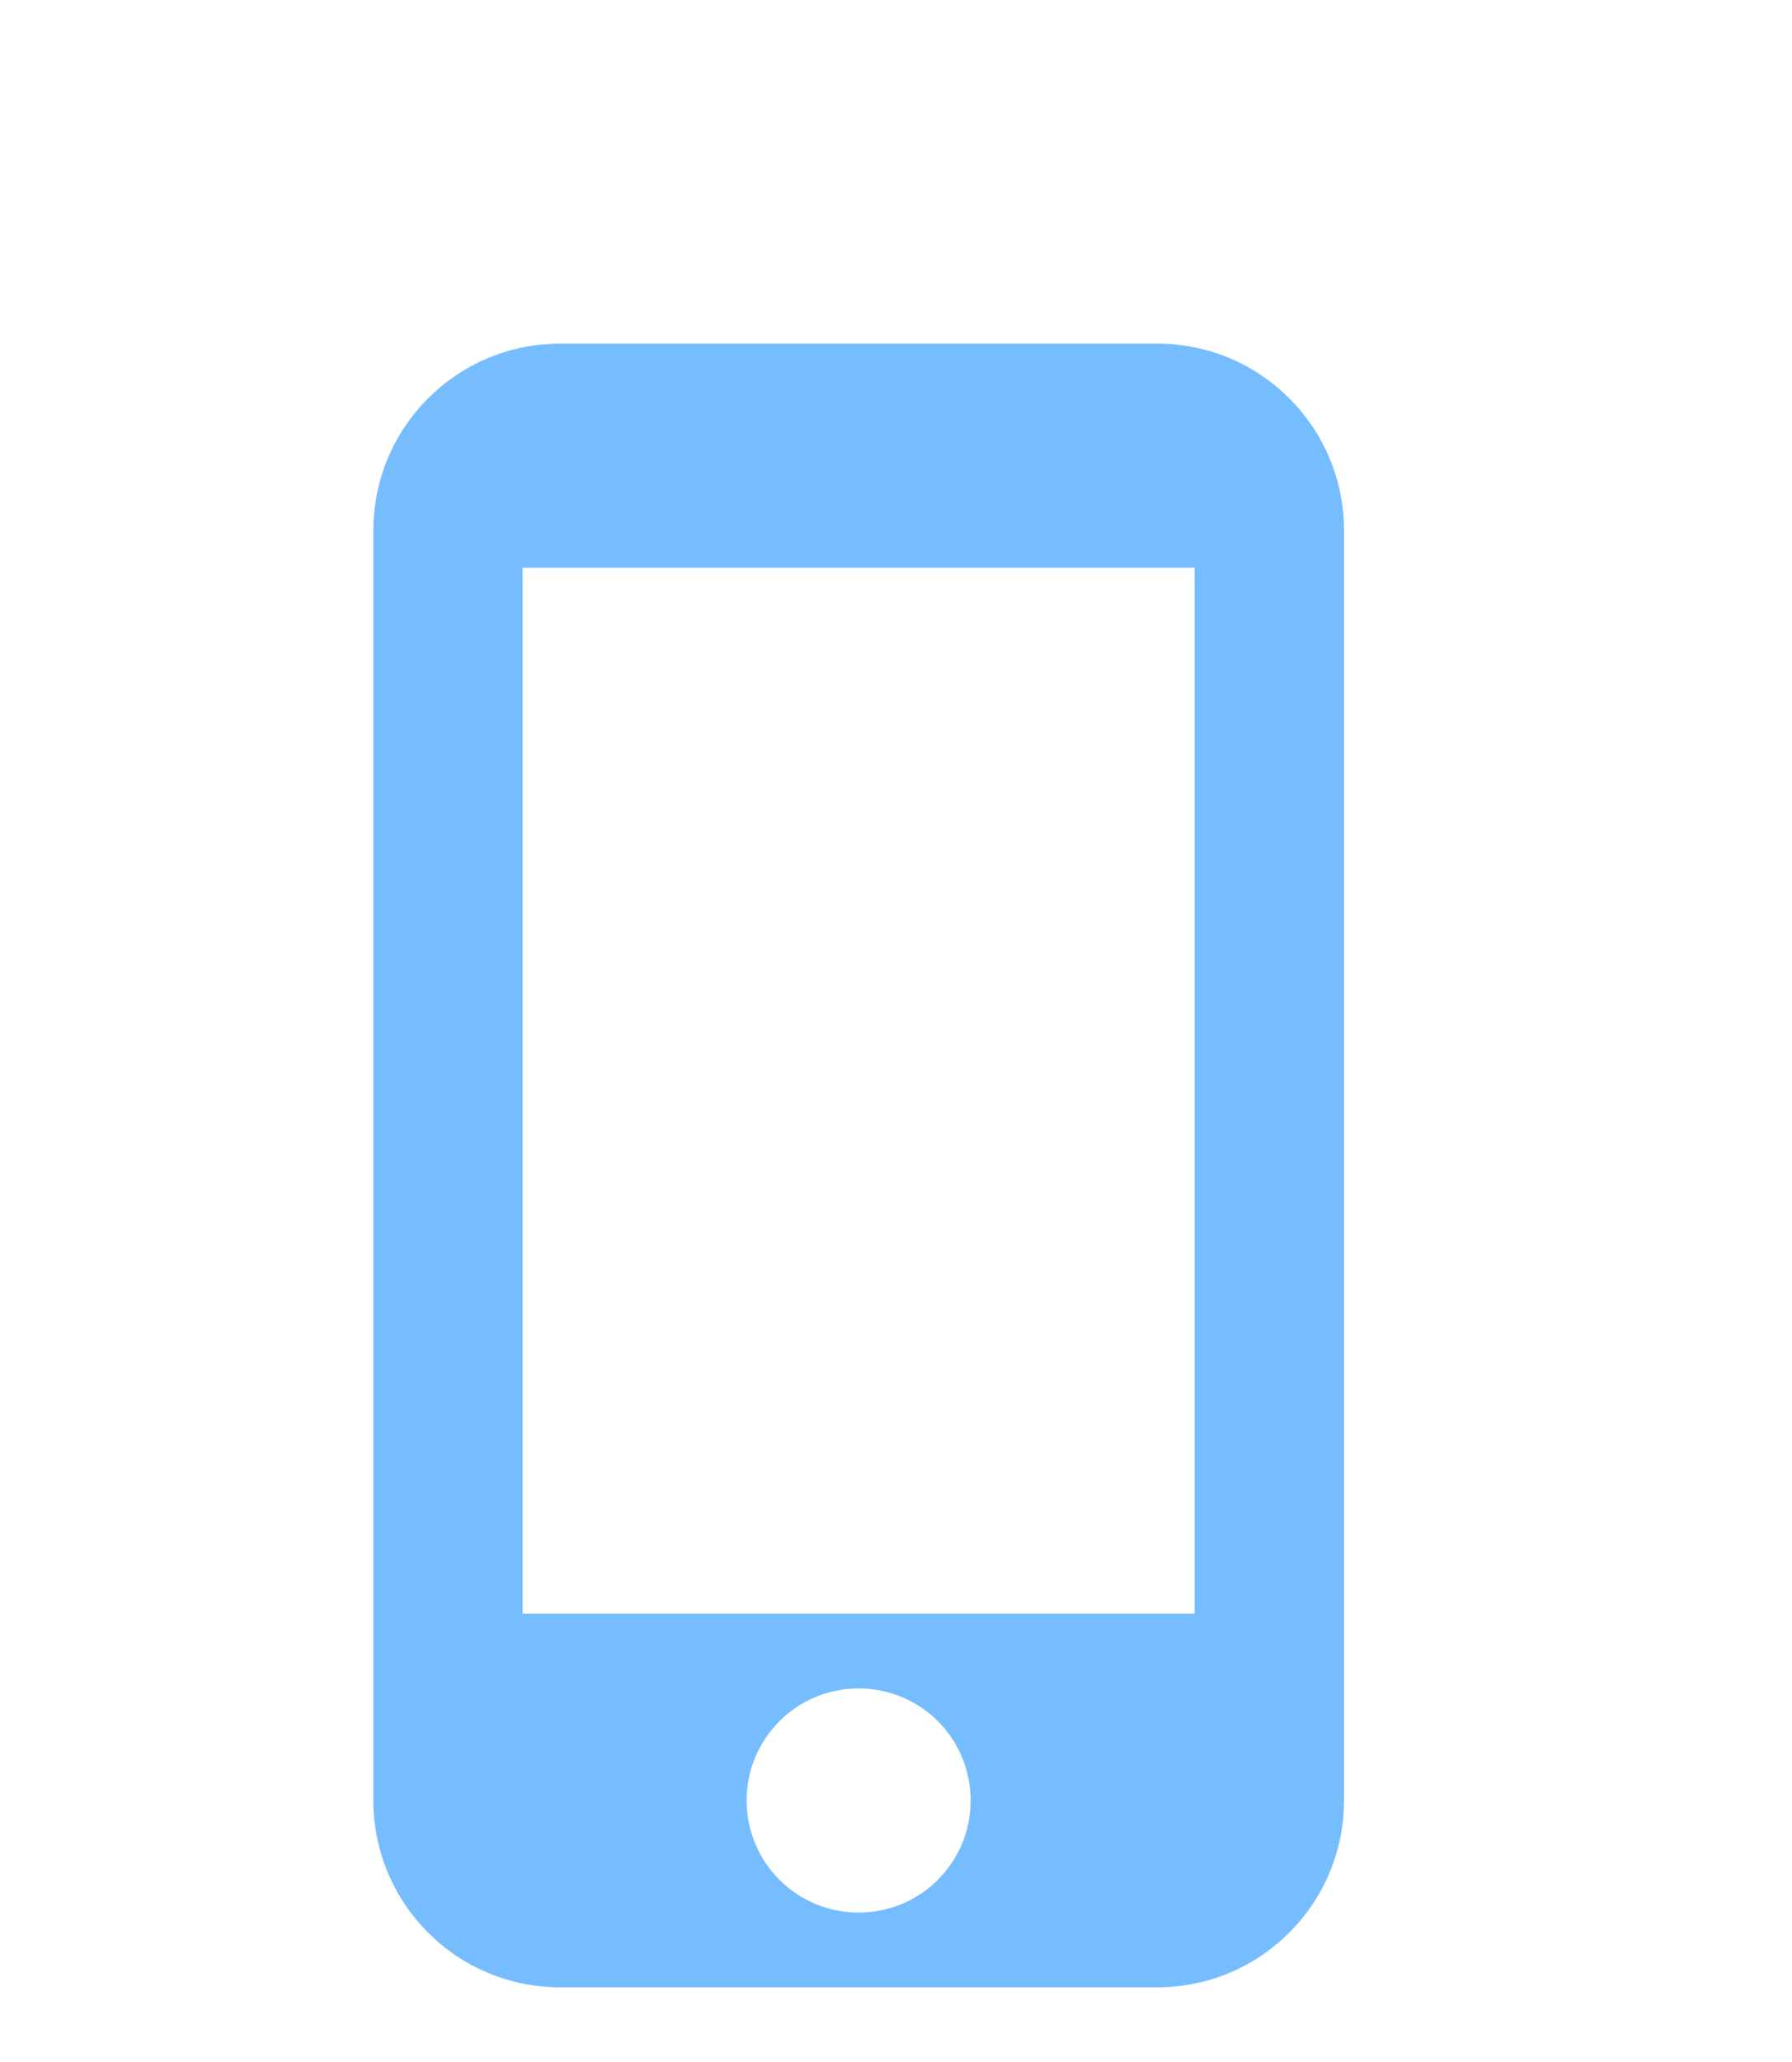 <svg width="20" height="23" viewBox="0 0 20 23" fill="none" xmlns="http://www.w3.org/2000/svg">
<path d="M12.917 3.833H6.25C5.1 3.833 4.167 4.767 4.167 5.917V20.083C4.167 21.233 5.1 22.167 6.25 22.167H12.917C14.067 22.167 15 21.233 15 20.083V5.917C15 4.767 14.067 3.833 12.917 3.833ZM9.583 21.333C8.892 21.333 8.333 20.775 8.333 20.083C8.333 19.392 8.892 18.833 9.583 18.833C10.275 18.833 10.833 19.392 10.833 20.083C10.833 20.775 10.275 21.333 9.583 21.333ZM13.333 18H5.833V6.333H13.333V18Z" fill="#76BDFF"/>
</svg>
